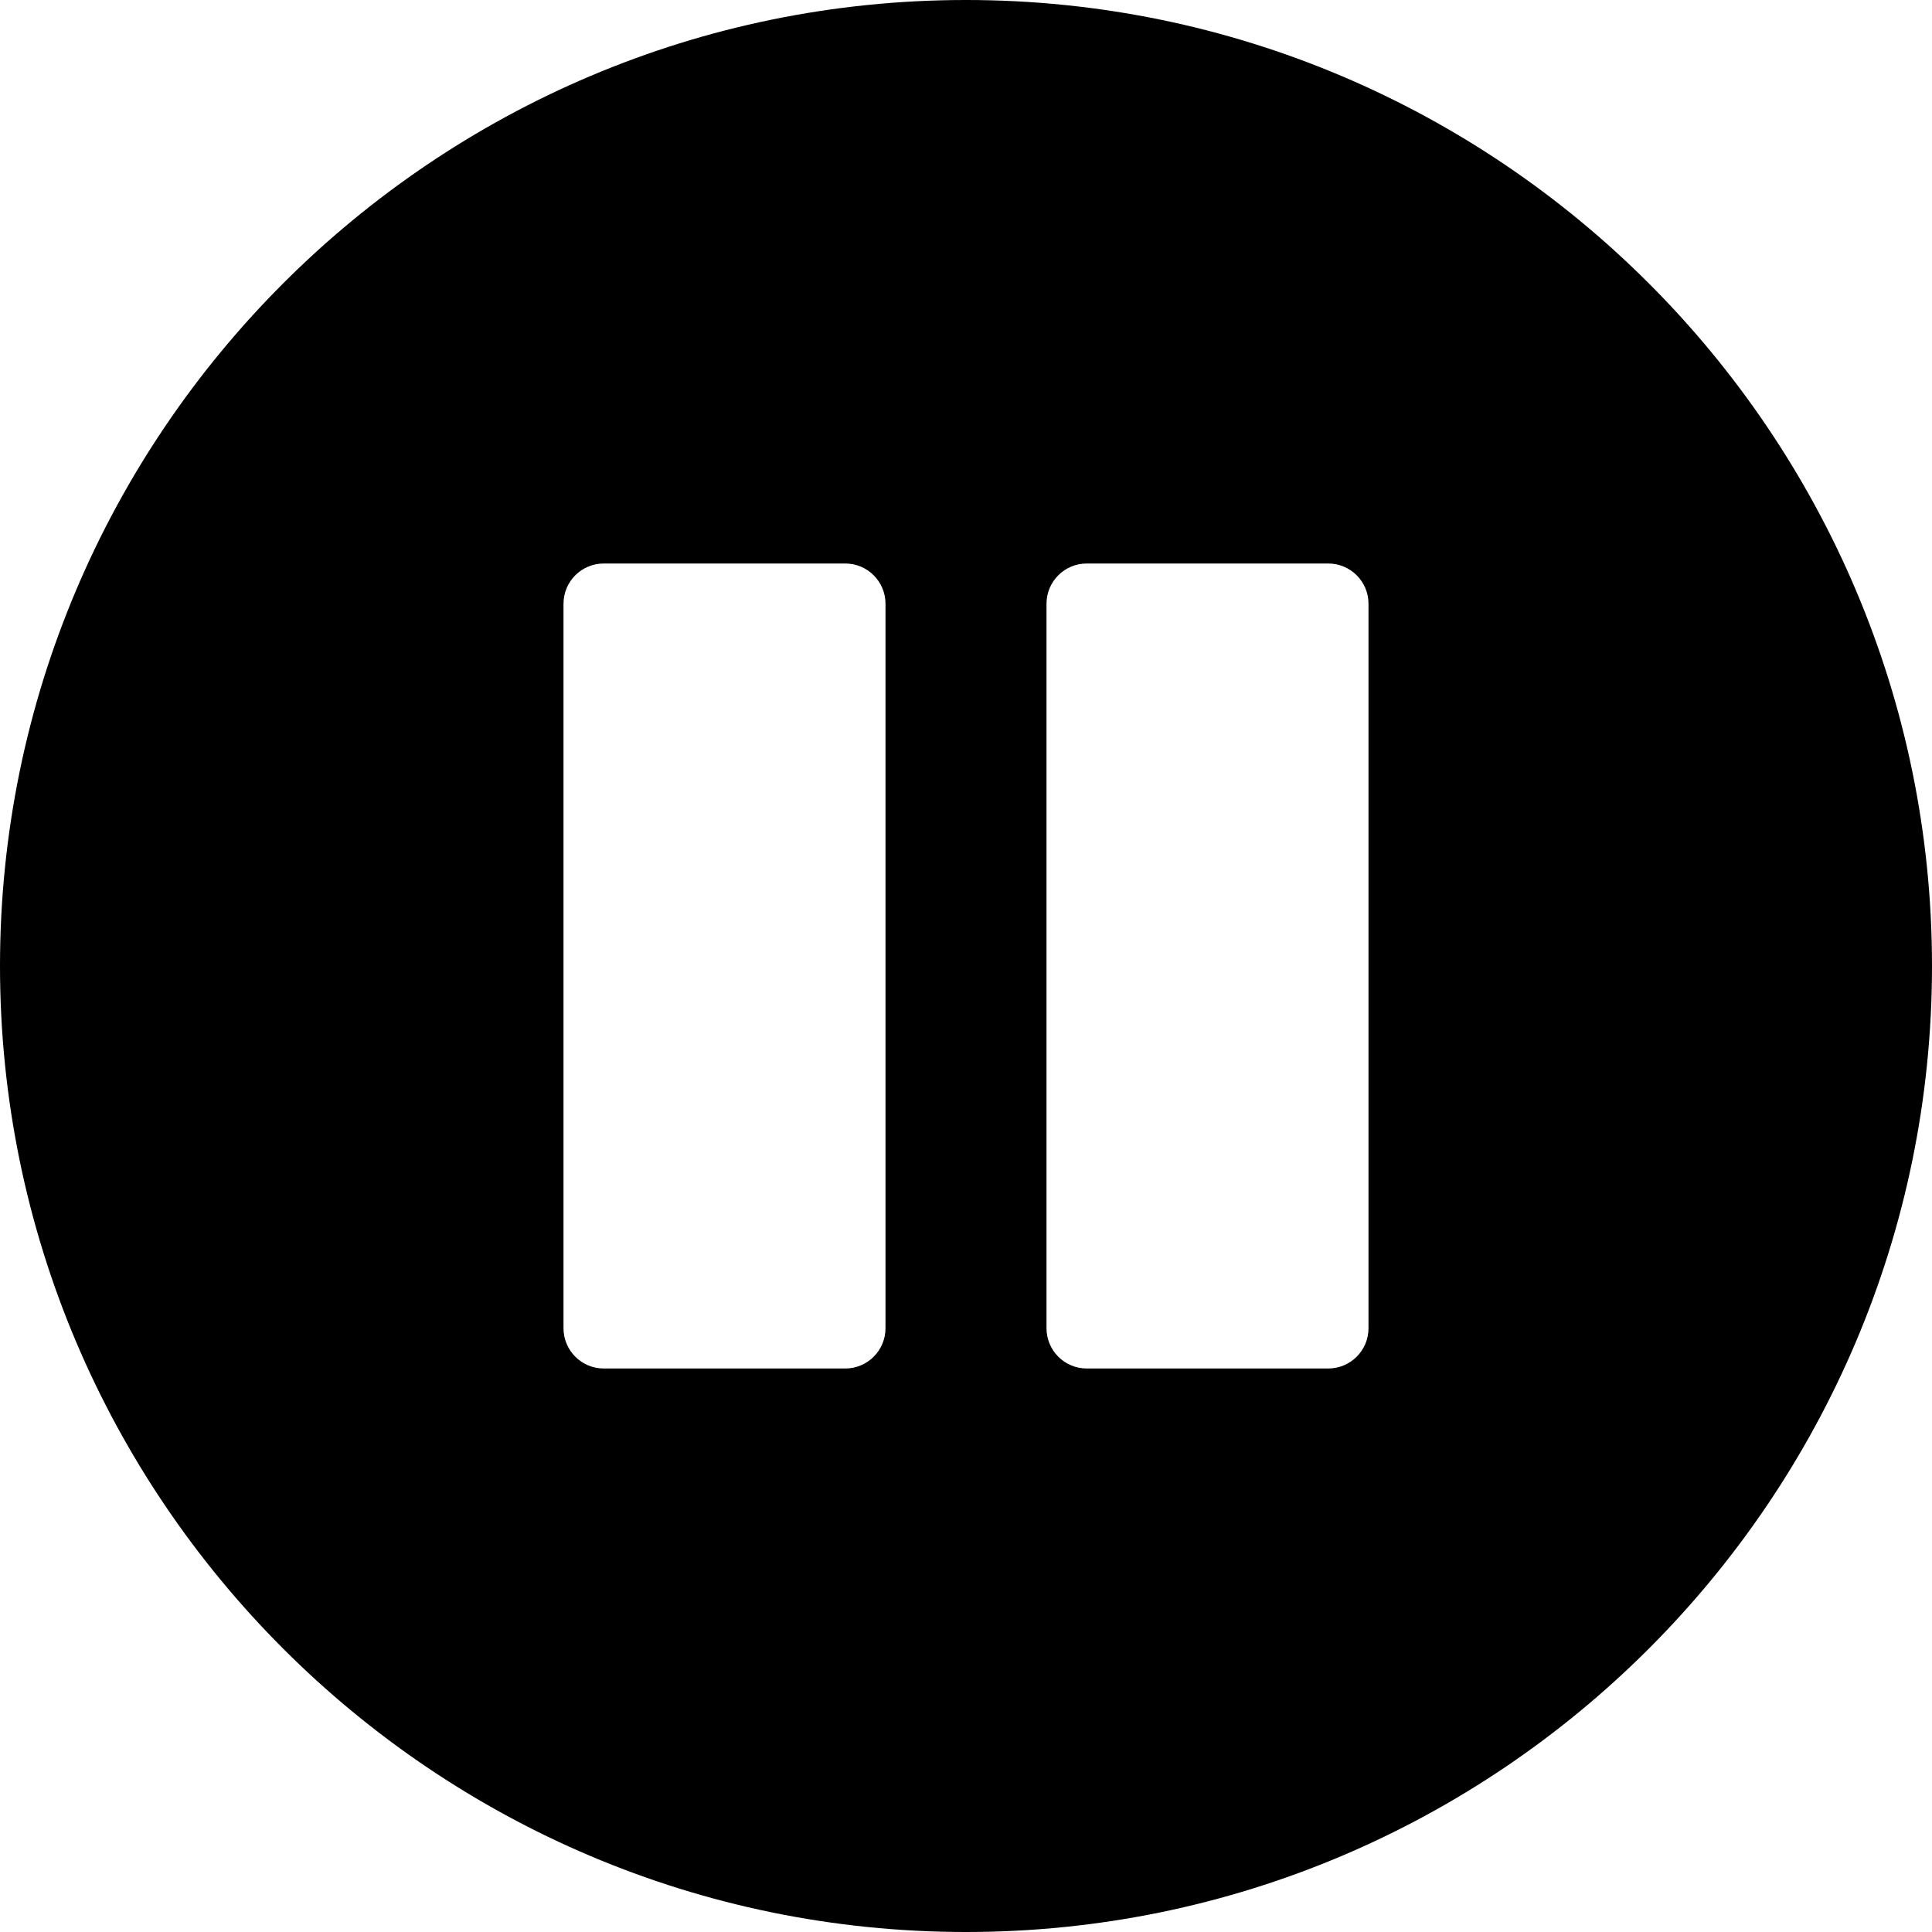 <?xml version="1.0" encoding="UTF-8"?>
<svg width="24px" height="24px" viewBox="0 0 24 24" version="1.1" xmlns="http://www.w3.org/2000/svg" xmlns:xlink="http://www.w3.org/1999/xlink">
    <!-- Generator: Sketch 51.2 (57519) - http://www.bohemiancoding.com/sketch -->
    <title>pause-button</title>
    <desc>Created with Sketch.</desc>
    <defs></defs>
    <g id="Elemente-mit-Beschreibung" stroke="none" stroke-width="1" fill="none" fill-rule="evenodd">
        <g id="Pinned" transform="translate(-246, -6)">
            <g transform="translate(106, -1)" id="ArtikelNav">
                <g>
                    <g id="pause-button" transform="translate(140, 7)">
                        <g id="Filled_Icon" fill="#000000" fill-rule="nonzero">
                            <path d="M12,24 C18.617,24 24,18.617 24,12 C24,5.384 18.617,0 12,0 C5.383,0 0,5.384 0,12 C0,18.617 5.383,24 12,24 Z M7,7.5 C7,7.224 7.224,7 7.5,7 L10.5,7 C10.776,7 11,7.224 11,7.5 L11,16.5 C11,16.776 10.776,17 10.5,17 L7.5,17 C7.224,17 7,16.776 7,16.5 L7,7.5 Z M13,16.5 L13,7.5 C13,7.224 13.224,7 13.5,7 L16.5,7 C16.776,7 17,7.224 17,7.5 L17,16.5 C17,16.776 16.776,17 16.5,17 L13.5,17 C13.224,17 13,16.776 13,16.5 Z" id="Shape"></path>
                        </g>
                        <g id="Invisible_Shape">
                            <rect id="Rectangle-path" x="0" y="0" width="24" height="24"></rect>
                        </g>
                    </g>
                </g>
            </g>
        </g>
    </g>
</svg>